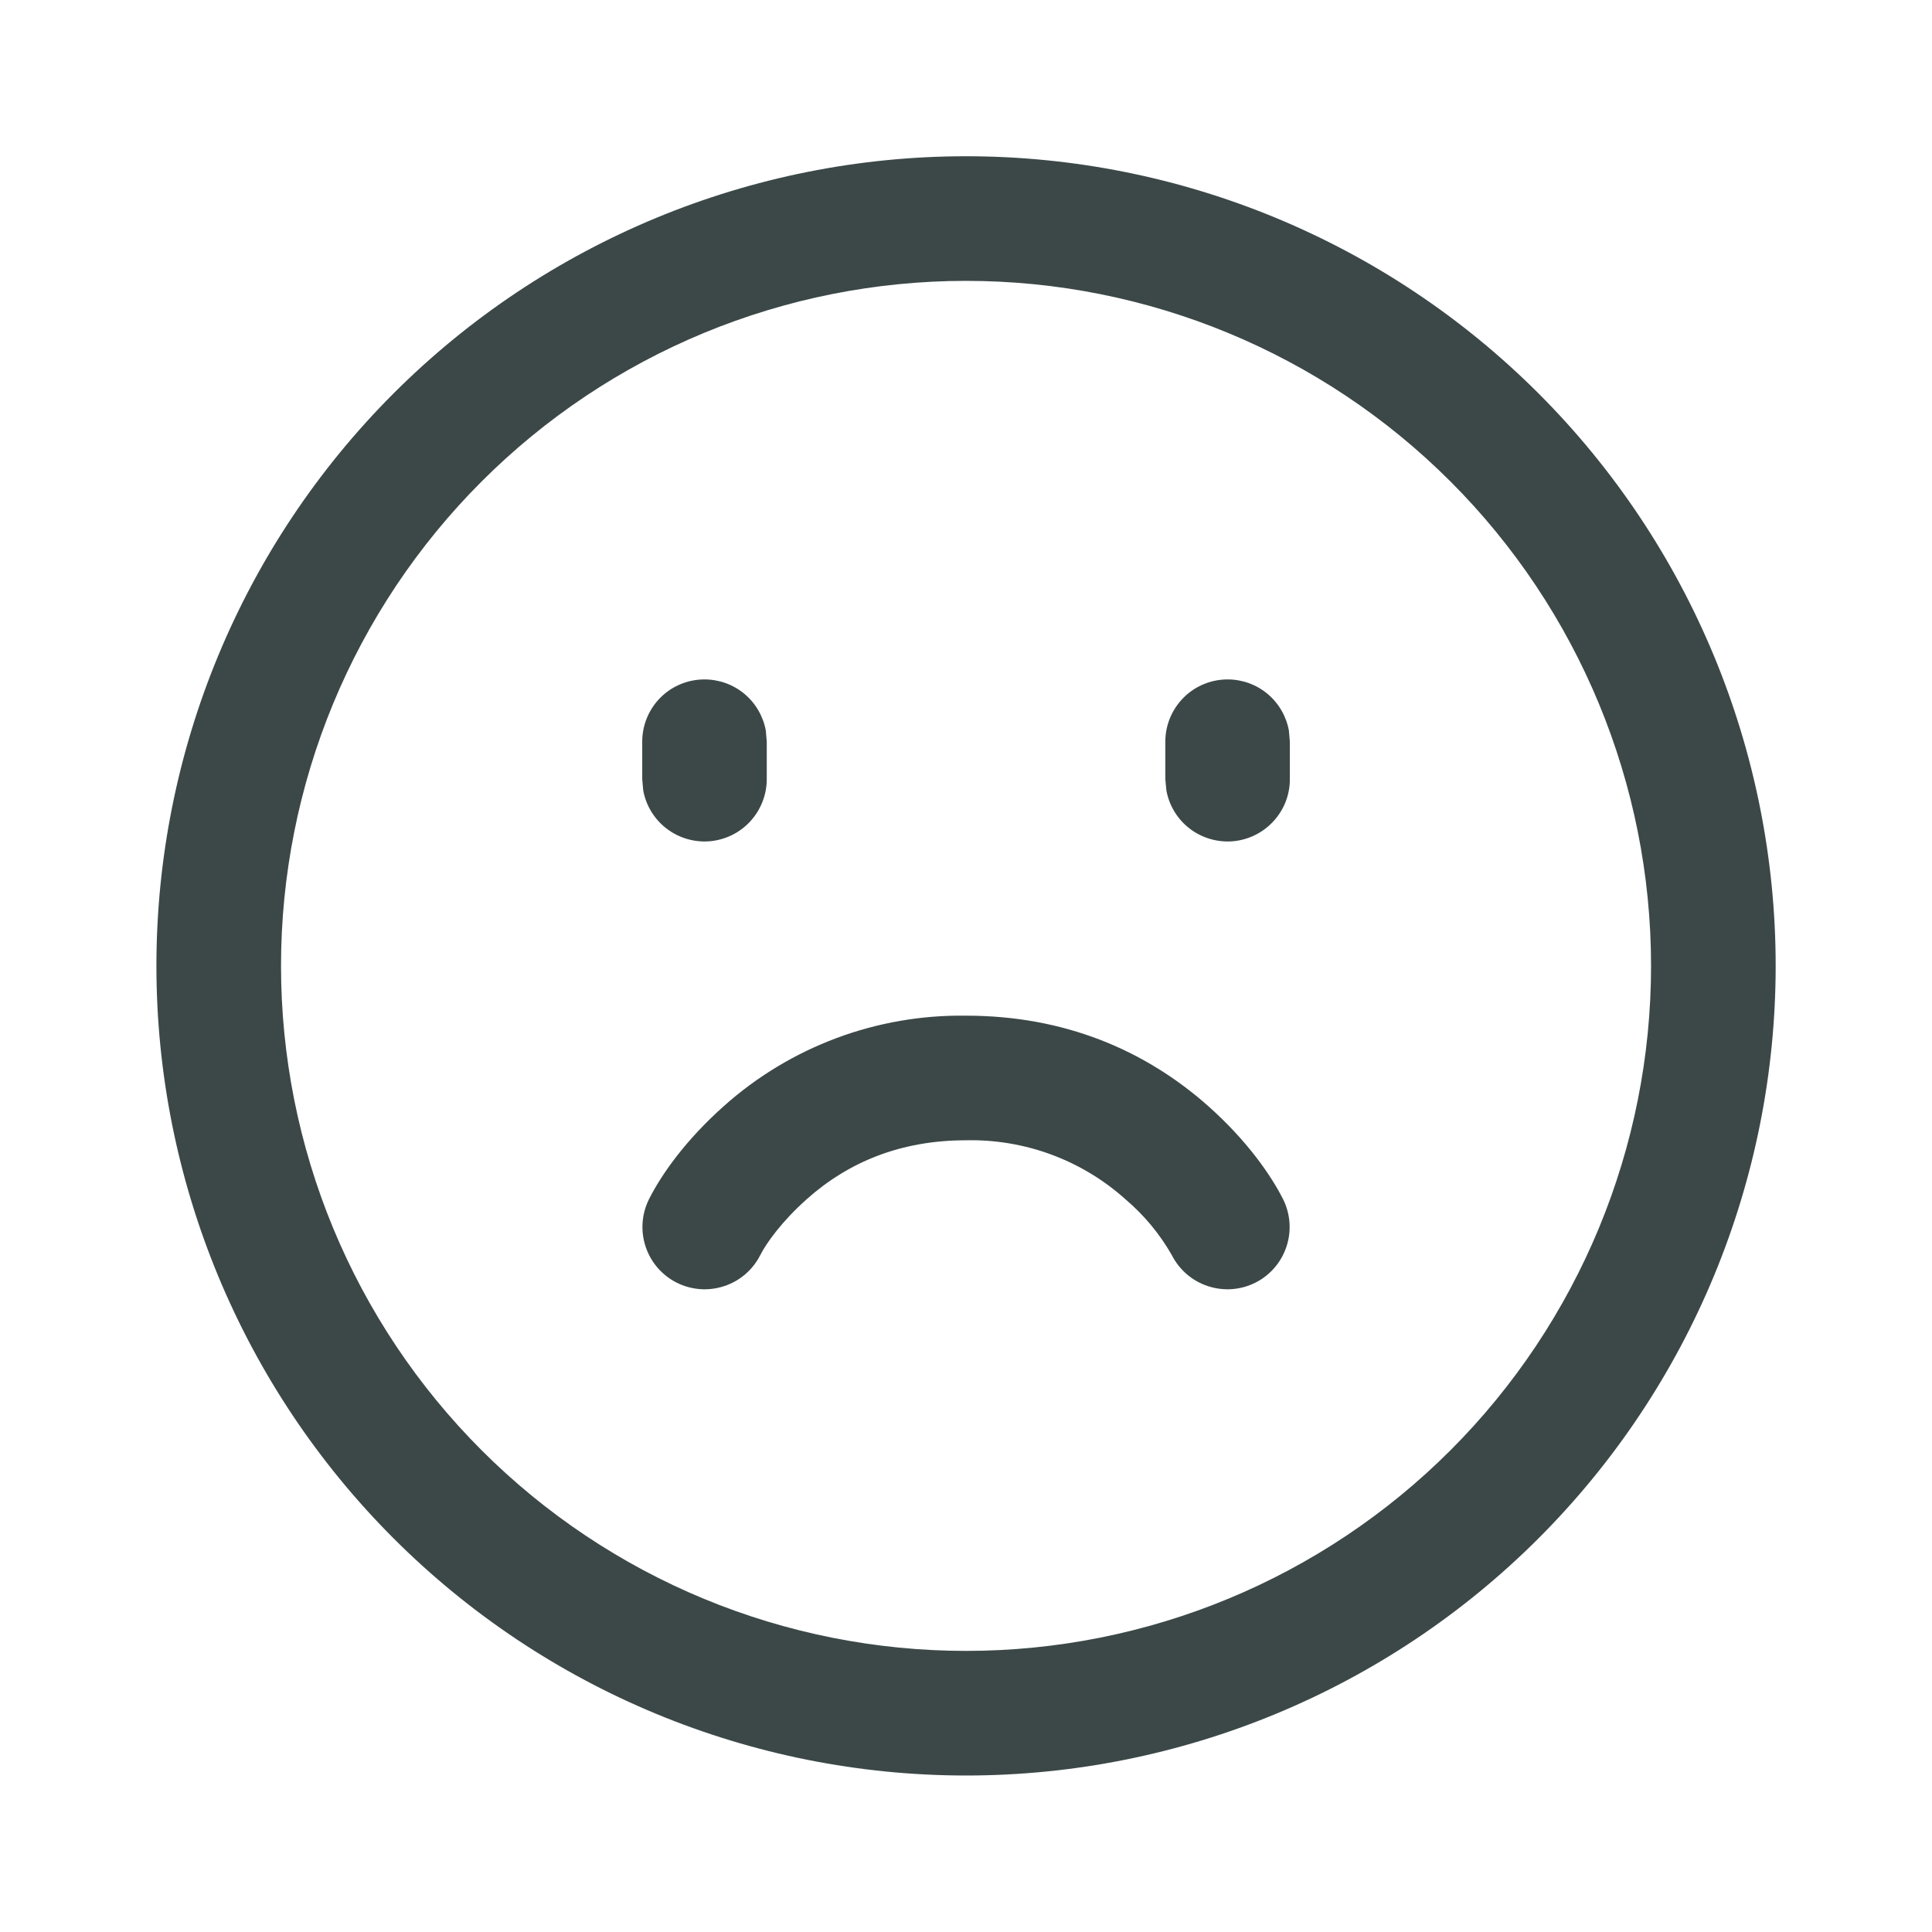 <svg width="24" height="24" viewBox="0 0 24 24" fill="none" xmlns="http://www.w3.org/2000/svg">
<g id="Frame">
<path id="Vector" d="M12.001 1.941C14.668 1.941 17.226 3.001 19.112 4.887C20.998 6.773 22.058 9.331 22.058 11.998C22.058 14.666 20.998 17.224 19.112 19.11C17.226 20.996 14.668 22.056 12.001 22.056C9.333 22.056 6.775 20.996 4.889 19.11C3.003 17.224 1.943 14.666 1.943 11.998C1.943 9.331 3.003 6.773 4.889 4.887C6.775 3.001 9.333 1.941 12.001 1.941ZM12.001 3.489C10.883 3.489 9.776 3.709 8.744 4.136C7.711 4.564 6.773 5.191 5.983 5.981C5.193 6.771 4.566 7.709 4.138 8.742C3.711 9.774 3.491 10.881 3.491 11.998C3.491 13.116 3.711 14.223 4.138 15.255C4.566 16.288 5.193 17.226 5.983 18.016C6.773 18.806 7.711 19.433 8.744 19.861C9.776 20.288 10.883 20.508 12.001 20.508C14.258 20.508 16.422 19.612 18.018 18.016C19.614 16.42 20.51 14.255 20.51 11.998C20.51 9.742 19.614 7.577 18.018 5.981C16.422 4.385 14.258 3.489 12.001 3.489ZM12.001 12.617C13.217 12.617 14.221 13.041 15.01 13.741C15.483 14.162 15.784 14.589 15.941 14.901C16.031 15.084 16.045 15.296 15.98 15.489C15.915 15.683 15.776 15.843 15.594 15.934C15.411 16.026 15.2 16.041 15.006 15.977C14.812 15.914 14.651 15.776 14.558 15.594C14.408 15.33 14.213 15.095 13.981 14.898C13.438 14.411 12.73 14.149 12.001 14.165C11.185 14.165 10.537 14.437 10.02 14.898C9.711 15.174 9.519 15.443 9.443 15.594C9.35 15.776 9.189 15.914 8.995 15.977C8.801 16.041 8.59 16.026 8.407 15.934C8.225 15.843 8.086 15.683 8.021 15.489C7.956 15.296 7.97 15.084 8.06 14.901C8.216 14.589 8.518 14.162 8.991 13.741C9.818 13.002 10.892 12.601 12.001 12.617ZM15.25 8.44C15.431 8.44 15.606 8.503 15.745 8.619C15.884 8.735 15.978 8.896 16.011 9.074L16.023 9.213V9.678C16.024 9.871 15.952 10.057 15.821 10.2C15.691 10.343 15.512 10.432 15.32 10.45C15.127 10.467 14.935 10.412 14.781 10.295C14.627 10.178 14.523 10.007 14.489 9.817L14.476 9.678V9.213C14.476 9.008 14.558 8.812 14.703 8.666C14.848 8.521 15.045 8.44 15.25 8.44ZM8.751 8.44C8.932 8.44 9.108 8.503 9.247 8.619C9.386 8.735 9.48 8.896 9.513 9.074L9.525 9.213V9.678C9.525 9.871 9.453 10.057 9.323 10.2C9.193 10.343 9.014 10.432 8.821 10.45C8.629 10.467 8.437 10.412 8.283 10.295C8.129 10.178 8.024 10.007 7.99 9.817L7.978 9.678V9.213C7.978 9.008 8.059 8.812 8.204 8.666C8.349 8.521 8.546 8.44 8.751 8.44Z" fill="#3C4848"/>
</g>
</svg>
